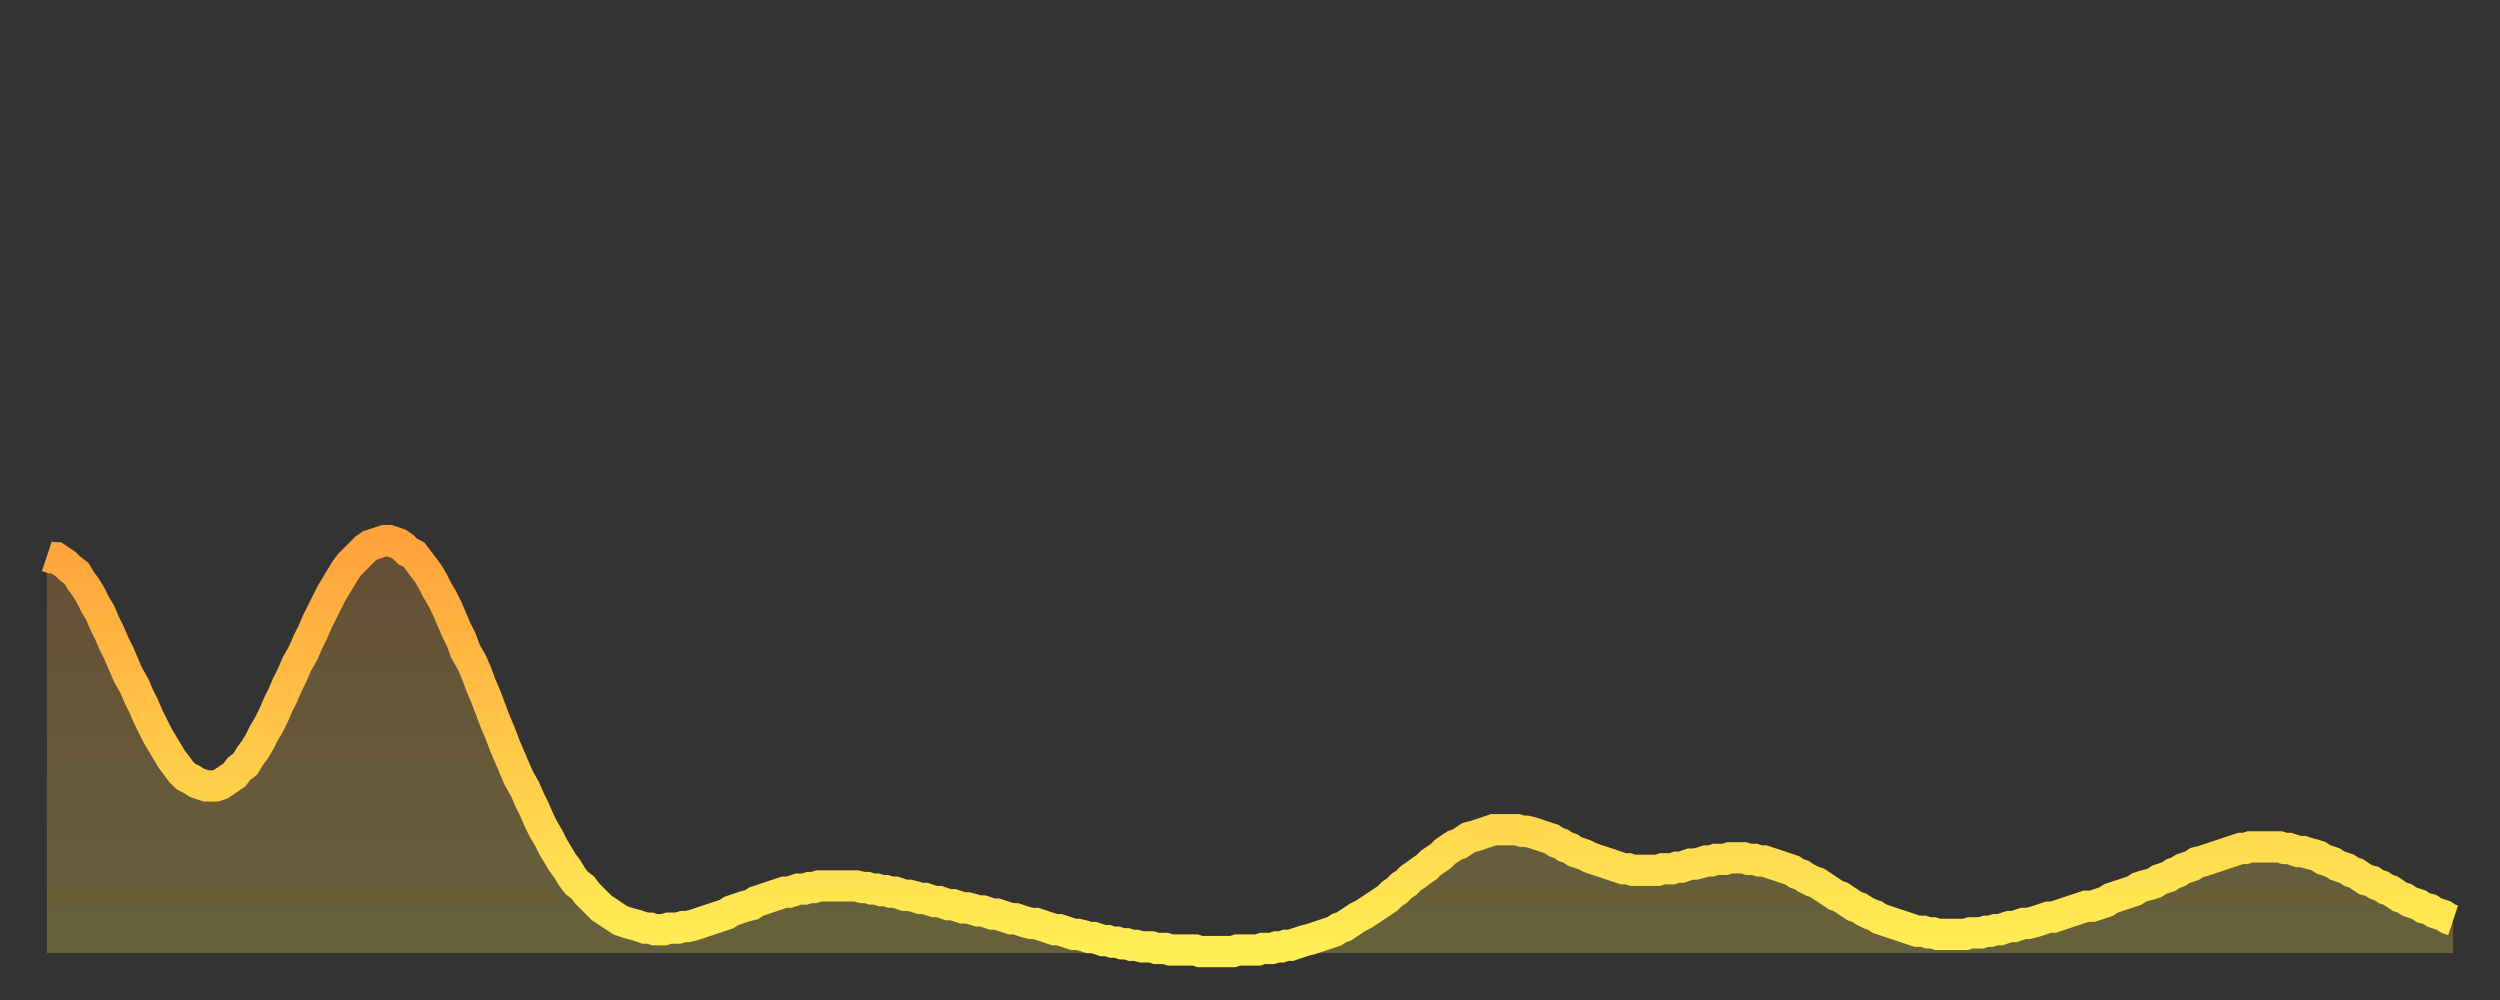 <?xml version="1.0" encoding="utf-8" ?>
<svg baseProfile="full" height="64" version="1.1" width="160" xmlns="http://www.w3.org/2000/svg" xmlns:ev="http://www.w3.org/2001/xml-events" xmlns:xlink="http://www.w3.org/1999/xlink"><rect width="100%" height="100%" fill="#333333" stroke="none"/><defs><linearGradient id="id2774" x1="0" x2="0" y1="0" y2="1"><stop offset="0%" stop-color="#ffa23b" /><stop offset="50%" stop-color="#ffc848" /><stop offset="100%" stop-color="#ffee55" /></linearGradient></defs><g transform="translate(3,3)"><g><path d="M 0.0 32.6 0.3 32.7 0.6 32.7 0.9 32.9 1.2 33.1 1.5 33.4 1.9 33.7 2.2 34.2 2.5 34.6 2.8 35.1 3.1 35.7 3.4 36.2 3.7 36.9 4.0 37.5 4.3 38.2 4.6 38.8 4.9 39.5 5.2 40.2 5.6 40.9 5.9 41.6 6.2 42.2 6.5 42.9 6.8 43.5 7.1 44.1 7.4 44.6 7.7 45.1 8.0 45.6 8.3 46.0 8.6 46.4 8.9 46.7 9.3 46.9 9.6 47.1 9.9 47.2 10.2 47.3 10.5 47.3 10.8 47.3 11.1 47.2 11.4 47.0 11.7 46.8 12.0 46.6 12.3 46.2 12.7 45.9 13.0 45.4 13.3 45.0 13.6 44.5 13.9 43.9 14.2 43.4 14.5 42.8 14.8 42.1 15.1 41.5 15.4 40.8 15.7 40.2 16.0 39.5 16.4 38.8 16.7 38.1 17.0 37.5 17.3 36.8 17.6 36.2 17.9 35.6 18.2 35.0 18.5 34.5 18.8 34.0 19.1 33.5 19.4 33.1 19.8 32.7 20.1 32.4 20.4 32.1 20.7 31.9 21.0 31.8 21.3 31.7 21.6 31.6 21.9 31.6 22.2 31.7 22.5 31.8 22.8 32.0 23.1 32.3 23.5 32.5 23.8 32.9 24.1 33.3 24.4 33.7 24.7 34.2 25.0 34.8 25.3 35.3 25.6 35.9 25.9 36.6 26.2 37.3 26.5 37.9 26.8 38.7 27.2 39.4 27.5 40.1 27.8 40.9 28.1 41.6 28.4 42.4 28.7 43.2 29.0 43.9 29.3 44.7 29.6 45.4 29.9 46.1 30.2 46.8 30.6 47.5 30.9 48.2 31.2 48.8 31.5 49.5 31.8 50.1 32.1 50.6 32.4 51.2 32.7 51.7 33.0 52.2 33.3 52.6 33.6 53.1 33.9 53.5 34.3 53.8 34.6 54.2 34.9 54.5 35.2 54.8 35.5 55.1 35.8 55.3 36.1 55.5 36.4 55.7 36.7 55.9 37.0 56.0 37.3 56.1 37.7 56.2 38.0 56.3 38.3 56.4 38.6 56.4 38.9 56.5 39.2 56.5 39.5 56.5 39.8 56.4 40.1 56.4 40.4 56.4 40.7 56.3 41.0 56.3 41.4 56.2 41.7 56.1 42.0 56.0 42.3 55.9 42.6 55.8 42.9 55.7 43.2 55.6 43.5 55.5 43.8 55.3 44.1 55.2 44.4 55.1 44.7 55.0 45.1 54.9 45.4 54.7 45.7 54.6 46.0 54.5 46.3 54.4 46.6 54.3 46.9 54.2 47.2 54.1 47.5 54.1 47.8 54.0 48.1 53.9 48.5 53.9 48.8 53.8 49.1 53.8 49.4 53.7 49.7 53.7 50.0 53.7 50.3 53.7 50.6 53.7 50.9 53.7 51.2 53.7 51.5 53.7 51.8 53.7 52.2 53.8 52.5 53.8 52.8 53.9 53.1 53.9 53.4 54.0 53.7 54.0 54.0 54.1 54.3 54.1 54.6 54.2 54.9 54.3 55.2 54.3 55.6 54.4 55.9 54.5 56.2 54.5 56.5 54.6 56.8 54.7 57.1 54.7 57.4 54.8 57.7 54.9 58.0 54.9 58.3 55.0 58.6 55.1 58.9 55.1 59.3 55.2 59.6 55.3 59.9 55.3 60.2 55.4 60.5 55.5 60.8 55.5 61.1 55.6 61.4 55.7 61.7 55.8 62.0 55.8 62.3 55.9 62.6 56.0 63.0 56.1 63.3 56.1 63.6 56.2 63.9 56.3 64.2 56.4 64.5 56.5 64.8 56.5 65.1 56.6 65.4 56.7 65.7 56.8 66.0 56.8 66.4 56.9 66.7 57.0 67.0 57.0 67.3 57.1 67.6 57.2 67.9 57.2 68.2 57.3 68.5 57.3 68.8 57.4 69.1 57.4 69.4 57.5 69.7 57.5 70.1 57.6 70.4 57.6 70.7 57.6 71.0 57.7 71.3 57.7 71.6 57.7 71.9 57.8 72.2 57.8 72.5 57.8 72.8 57.8 73.1 57.8 73.5 57.8 73.8 57.9 74.1 57.9 74.4 57.9 74.7 57.9 75.0 57.9 75.3 57.9 75.6 57.9 75.9 57.9 76.2 57.8 76.5 57.8 76.8 57.8 77.2 57.8 77.5 57.8 77.8 57.7 78.1 57.7 78.4 57.7 78.7 57.6 79.0 57.6 79.3 57.5 79.6 57.5 79.9 57.4 80.2 57.3 80.5 57.2 80.9 57.1 81.2 57.0 81.5 56.9 81.8 56.8 82.1 56.7 82.4 56.6 82.7 56.4 83.0 56.3 83.3 56.1 83.6 55.9 83.9 55.7 84.3 55.5 84.6 55.3 84.9 55.1 85.2 54.9 85.5 54.7 85.8 54.5 86.1 54.2 86.4 54.0 86.7 53.7 87.0 53.5 87.3 53.2 87.6 53.0 88.0 52.7 88.3 52.5 88.6 52.2 88.9 52.0 89.2 51.8 89.5 51.5 89.8 51.3 90.1 51.1 90.4 51.0 90.7 50.8 91.0 50.6 91.4 50.5 91.7 50.4 92.0 50.3 92.3 50.2 92.6 50.1 92.9 50.1 93.2 50.1 93.5 50.1 93.8 50.1 94.1 50.1 94.4 50.2 94.7 50.2 95.1 50.3 95.4 50.4 95.7 50.5 96.0 50.6 96.3 50.7 96.6 50.9 96.9 51.0 97.2 51.2 97.5 51.3 97.8 51.5 98.1 51.6 98.4 51.7 98.8 51.9 99.1 52.0 99.4 52.1 99.7 52.2 100.0 52.3 100.3 52.4 100.6 52.5 100.9 52.6 101.2 52.6 101.5 52.7 101.8 52.7 102.2 52.7 102.5 52.7 102.8 52.7 103.1 52.7 103.4 52.6 103.7 52.6 104.0 52.6 104.3 52.5 104.6 52.5 104.9 52.4 105.2 52.3 105.5 52.3 105.9 52.2 106.2 52.1 106.5 52.1 106.8 52.0 107.1 52.0 107.4 52.0 107.7 51.9 108.0 51.9 108.3 51.9 108.6 51.9 108.9 52.0 109.3 52.0 109.6 52.1 109.9 52.1 110.2 52.2 110.5 52.3 110.8 52.4 111.1 52.5 111.4 52.6 111.7 52.7 112.0 52.9 112.3 53.0 112.6 53.2 113.0 53.4 113.3 53.5 113.6 53.7 113.9 53.9 114.2 54.1 114.5 54.3 114.8 54.4 115.1 54.6 115.4 54.8 115.7 55.0 116.0 55.1 116.3 55.3 116.7 55.5 117.0 55.6 117.3 55.8 117.6 55.9 117.9 56.0 118.2 56.1 118.5 56.2 118.8 56.3 119.1 56.4 119.4 56.5 119.7 56.6 120.1 56.6 120.4 56.7 120.7 56.7 121.0 56.8 121.3 56.8 121.6 56.8 121.9 56.8 122.2 56.8 122.5 56.8 122.8 56.8 123.1 56.7 123.4 56.7 123.8 56.7 124.1 56.6 124.4 56.6 124.7 56.5 125.0 56.5 125.3 56.4 125.6 56.3 125.9 56.3 126.2 56.2 126.5 56.1 126.8 56.1 127.2 56.0 127.5 55.9 127.8 55.8 128.1 55.7 128.4 55.7 128.7 55.6 129.0 55.5 129.3 55.4 129.6 55.3 129.9 55.2 130.2 55.1 130.5 55.0 130.9 55.0 131.2 54.9 131.5 54.8 131.8 54.7 132.1 54.5 132.4 54.4 132.7 54.3 133.0 54.2 133.3 54.1 133.6 54.0 133.9 53.8 134.2 53.7 134.6 53.6 134.9 53.5 135.2 53.3 135.5 53.2 135.8 53.1 136.1 52.9 136.4 52.8 136.7 52.6 137.0 52.5 137.3 52.4 137.6 52.2 138.0 52.1 138.3 52.0 138.6 51.9 138.9 51.8 139.2 51.7 139.5 51.6 139.8 51.5 140.1 51.4 140.4 51.3 140.7 51.3 141.0 51.2 141.3 51.2 141.7 51.2 142.0 51.2 142.3 51.2 142.6 51.2 142.9 51.2 143.2 51.3 143.5 51.3 143.8 51.4 144.1 51.5 144.4 51.5 144.7 51.6 145.1 51.7 145.4 51.8 145.7 52.0 146.0 52.1 146.3 52.2 146.6 52.4 146.9 52.5 147.2 52.6 147.5 52.8 147.8 52.9 148.1 53.1 148.4 53.3 148.8 53.4 149.1 53.6 149.4 53.7 149.7 53.9 150.0 54.0 150.3 54.2 150.6 54.4 150.9 54.5 151.2 54.7 151.5 54.8 151.8 54.9 152.1 55.1 152.5 55.2 152.8 55.4 153.1 55.5 153.4 55.6 153.7 55.8 154.0 55.9" fill="none" id="graph-curve" opacity="1" stroke="url(#id2774)" stroke-width="2" /><path d="M 0 58 L 0.0 32.6 0.3 32.7 0.6 32.7 0.9 32.9 1.2 33.1 1.5 33.4 1.9 33.7 2.2 34.2 2.5 34.6 2.8 35.1 3.1 35.7 3.4 36.2 3.7 36.9 4.0 37.5 4.3 38.2 4.6 38.8 4.9 39.5 5.2 40.2 5.6 40.9 5.9 41.6 6.2 42.2 6.5 42.9 6.8 43.5 7.1 44.1 7.4 44.6 7.7 45.1 8.0 45.6 8.3 46.0 8.6 46.4 8.9 46.7 9.3 46.9 9.6 47.1 9.9 47.2 10.2 47.3 10.5 47.3 10.8 47.3 11.1 47.2 11.4 47.0 11.7 46.8 12.0 46.6 12.3 46.2 12.7 45.9 13.0 45.4 13.3 45.0 13.6 44.5 13.9 43.9 14.2 43.4 14.5 42.8 14.8 42.1 15.1 41.5 15.4 40.8 15.7 40.2 16.0 39.5 16.4 38.8 16.7 38.1 17.0 37.5 17.3 36.8 17.6 36.2 17.9 35.6 18.2 35.0 18.5 34.5 18.8 34.0 19.1 33.5 19.4 33.1 19.8 32.7 20.1 32.4 20.4 32.1 20.7 31.9 21.0 31.8 21.3 31.7 21.6 31.6 21.9 31.6 22.2 31.7 22.5 31.8 22.8 32.0 23.1 32.3 23.5 32.5 23.8 32.9 24.1 33.3 24.4 33.7 24.7 34.2 25.0 34.8 25.3 35.3 25.6 35.9 25.9 36.6 26.2 37.3 26.5 37.9 26.8 38.7 27.2 39.4 27.5 40.1 27.8 40.9 28.1 41.6 28.4 42.4 28.7 43.2 29.0 43.9 29.3 44.7 29.6 45.4 29.9 46.1 30.2 46.8 30.6 47.5 30.9 48.2 31.2 48.8 31.5 49.5 31.8 50.1 32.1 50.6 32.4 51.2 32.7 51.7 33.0 52.2 33.3 52.6 33.6 53.1 33.9 53.5 34.3 53.8 34.6 54.2 34.9 54.5 35.2 54.8 35.5 55.1 35.8 55.3 36.1 55.5 36.4 55.7 36.7 55.9 37.0 56.0 37.3 56.1 37.7 56.2 38.0 56.3 38.3 56.4 38.6 56.4 38.9 56.5 39.2 56.5 39.5 56.5 39.8 56.4 40.1 56.4 40.4 56.4 40.7 56.3 41.0 56.3 41.4 56.2 41.7 56.1 42.0 56.0 42.3 55.9 42.6 55.8 42.9 55.7 43.2 55.6 43.5 55.5 43.8 55.3 44.1 55.2 44.4 55.1 44.7 55.0 45.1 54.9 45.4 54.7 45.7 54.6 46.0 54.5 46.3 54.4 46.6 54.3 46.9 54.2 47.2 54.1 47.5 54.1 47.8 54.0 48.1 53.9 48.5 53.9 48.8 53.8 49.1 53.8 49.4 53.7 49.7 53.7 50.0 53.7 50.3 53.7 50.6 53.7 50.9 53.7 51.2 53.7 51.5 53.7 51.8 53.7 52.2 53.8 52.5 53.8 52.8 53.9 53.1 53.9 53.4 54.0 53.7 54.0 54.0 54.1 54.3 54.1 54.6 54.2 54.9 54.3 55.2 54.3 55.6 54.4 55.9 54.5 56.2 54.5 56.5 54.6 56.8 54.7 57.1 54.7 57.4 54.8 57.7 54.9 58.0 54.9 58.3 55.0 58.6 55.1 58.9 55.1 59.3 55.2 59.6 55.3 59.9 55.3 60.2 55.4 60.5 55.5 60.8 55.5 61.1 55.6 61.4 55.7 61.7 55.8 62.0 55.8 62.3 55.9 62.6 56.0 63.0 56.1 63.3 56.1 63.6 56.2 63.9 56.3 64.2 56.4 64.5 56.5 64.8 56.5 65.1 56.6 65.4 56.7 65.7 56.8 66.0 56.8 66.4 56.9 66.7 57.0 67.0 57.0 67.3 57.1 67.6 57.2 67.9 57.2 68.2 57.3 68.5 57.3 68.8 57.4 69.1 57.4 69.4 57.5 69.7 57.5 70.1 57.6 70.4 57.6 70.7 57.6 71.0 57.7 71.3 57.7 71.6 57.7 71.9 57.8 72.2 57.8 72.5 57.8 72.8 57.8 73.1 57.8 73.5 57.8 73.8 57.9 74.1 57.9 74.4 57.9 74.7 57.9 75.0 57.9 75.3 57.9 75.6 57.9 75.9 57.9 76.2 57.8 76.5 57.8 76.8 57.8 77.2 57.8 77.5 57.8 77.8 57.7 78.1 57.7 78.4 57.7 78.7 57.6 79.0 57.6 79.3 57.5 79.6 57.5 79.9 57.4 80.2 57.3 80.5 57.2 80.9 57.1 81.2 57.0 81.5 56.9 81.8 56.8 82.1 56.7 82.4 56.6 82.7 56.4 83.0 56.3 83.3 56.1 83.6 55.9 83.9 55.7 84.3 55.5 84.6 55.3 84.9 55.1 85.2 54.9 85.5 54.7 85.8 54.5 86.1 54.2 86.4 54.0 86.7 53.7 87.0 53.5 87.3 53.2 87.6 53.0 88.0 52.7 88.3 52.5 88.6 52.2 88.9 52.0 89.2 51.8 89.5 51.5 89.8 51.3 90.1 51.1 90.4 51.0 90.7 50.8 91.0 50.6 91.4 50.5 91.7 50.4 92.0 50.3 92.3 50.2 92.6 50.1 92.9 50.1 93.2 50.1 93.5 50.1 93.8 50.1 94.1 50.1 94.4 50.2 94.7 50.2 95.1 50.3 95.4 50.4 95.7 50.5 96.0 50.6 96.3 50.7 96.6 50.9 96.9 51.0 97.2 51.2 97.5 51.3 97.8 51.5 98.1 51.6 98.4 51.7 98.8 51.9 99.1 52.0 99.4 52.1 99.7 52.2 100.0 52.3 100.3 52.4 100.6 52.5 100.9 52.6 101.2 52.6 101.5 52.7 101.8 52.7 102.2 52.7 102.5 52.7 102.8 52.7 103.1 52.7 103.4 52.6 103.7 52.6 104.0 52.6 104.3 52.5 104.6 52.5 104.9 52.4 105.2 52.3 105.5 52.3 105.9 52.2 106.2 52.1 106.5 52.1 106.8 52.0 107.1 52.0 107.4 52.0 107.7 51.9 108.0 51.9 108.3 51.9 108.6 51.9 108.9 52.0 109.3 52.0 109.6 52.1 109.9 52.1 110.2 52.2 110.5 52.3 110.8 52.4 111.1 52.5 111.4 52.6 111.7 52.7 112.0 52.9 112.3 53.0 112.6 53.2 113.0 53.4 113.3 53.5 113.6 53.7 113.9 53.9 114.2 54.1 114.5 54.3 114.8 54.4 115.1 54.6 115.4 54.8 115.7 55.0 116.0 55.1 116.3 55.3 116.7 55.5 117.0 55.6 117.3 55.8 117.6 55.9 117.9 56.0 118.2 56.1 118.5 56.2 118.8 56.3 119.1 56.4 119.4 56.5 119.7 56.6 120.1 56.6 120.4 56.7 120.7 56.7 121.0 56.8 121.3 56.8 121.6 56.8 121.9 56.8 122.2 56.8 122.5 56.8 122.8 56.8 123.1 56.7 123.4 56.7 123.8 56.7 124.1 56.6 124.4 56.6 124.7 56.5 125.0 56.5 125.3 56.4 125.6 56.3 125.9 56.3 126.2 56.2 126.5 56.1 126.8 56.1 127.2 56.0 127.5 55.9 127.8 55.8 128.1 55.7 128.4 55.7 128.7 55.6 129.0 55.5 129.3 55.4 129.6 55.3 129.9 55.2 130.2 55.1 130.5 55.0 130.9 55.0 131.2 54.9 131.5 54.8 131.8 54.7 132.1 54.5 132.4 54.4 132.7 54.3 133.0 54.2 133.3 54.1 133.6 54.0 133.9 53.8 134.2 53.7 134.6 53.6 134.9 53.5 135.2 53.3 135.5 53.2 135.8 53.1 136.1 52.9 136.4 52.8 136.7 52.6 137.0 52.5 137.3 52.4 137.6 52.2 138.0 52.1 138.3 52.0 138.6 51.9 138.9 51.8 139.2 51.7 139.5 51.6 139.8 51.5 140.1 51.4 140.4 51.3 140.7 51.3 141.0 51.2 141.3 51.2 141.7 51.2 142.0 51.2 142.3 51.2 142.6 51.2 142.9 51.2 143.2 51.3 143.5 51.3 143.8 51.4 144.1 51.5 144.4 51.5 144.7 51.6 145.1 51.7 145.4 51.8 145.7 52.0 146.0 52.1 146.3 52.2 146.6 52.4 146.9 52.5 147.2 52.6 147.5 52.8 147.8 52.9 148.1 53.1 148.4 53.3 148.8 53.4 149.1 53.6 149.4 53.7 149.7 53.9 150.0 54.0 150.3 54.2 150.6 54.4 150.9 54.5 151.2 54.7 151.5 54.8 151.8 54.9 152.1 55.1 152.5 55.2 152.8 55.4 153.1 55.5 153.4 55.6 153.7 55.8 154.0 55.9 154 58" fill="url(#id2774)" fill-opacity=".25" id="graph-shadow" /></g></g></svg>